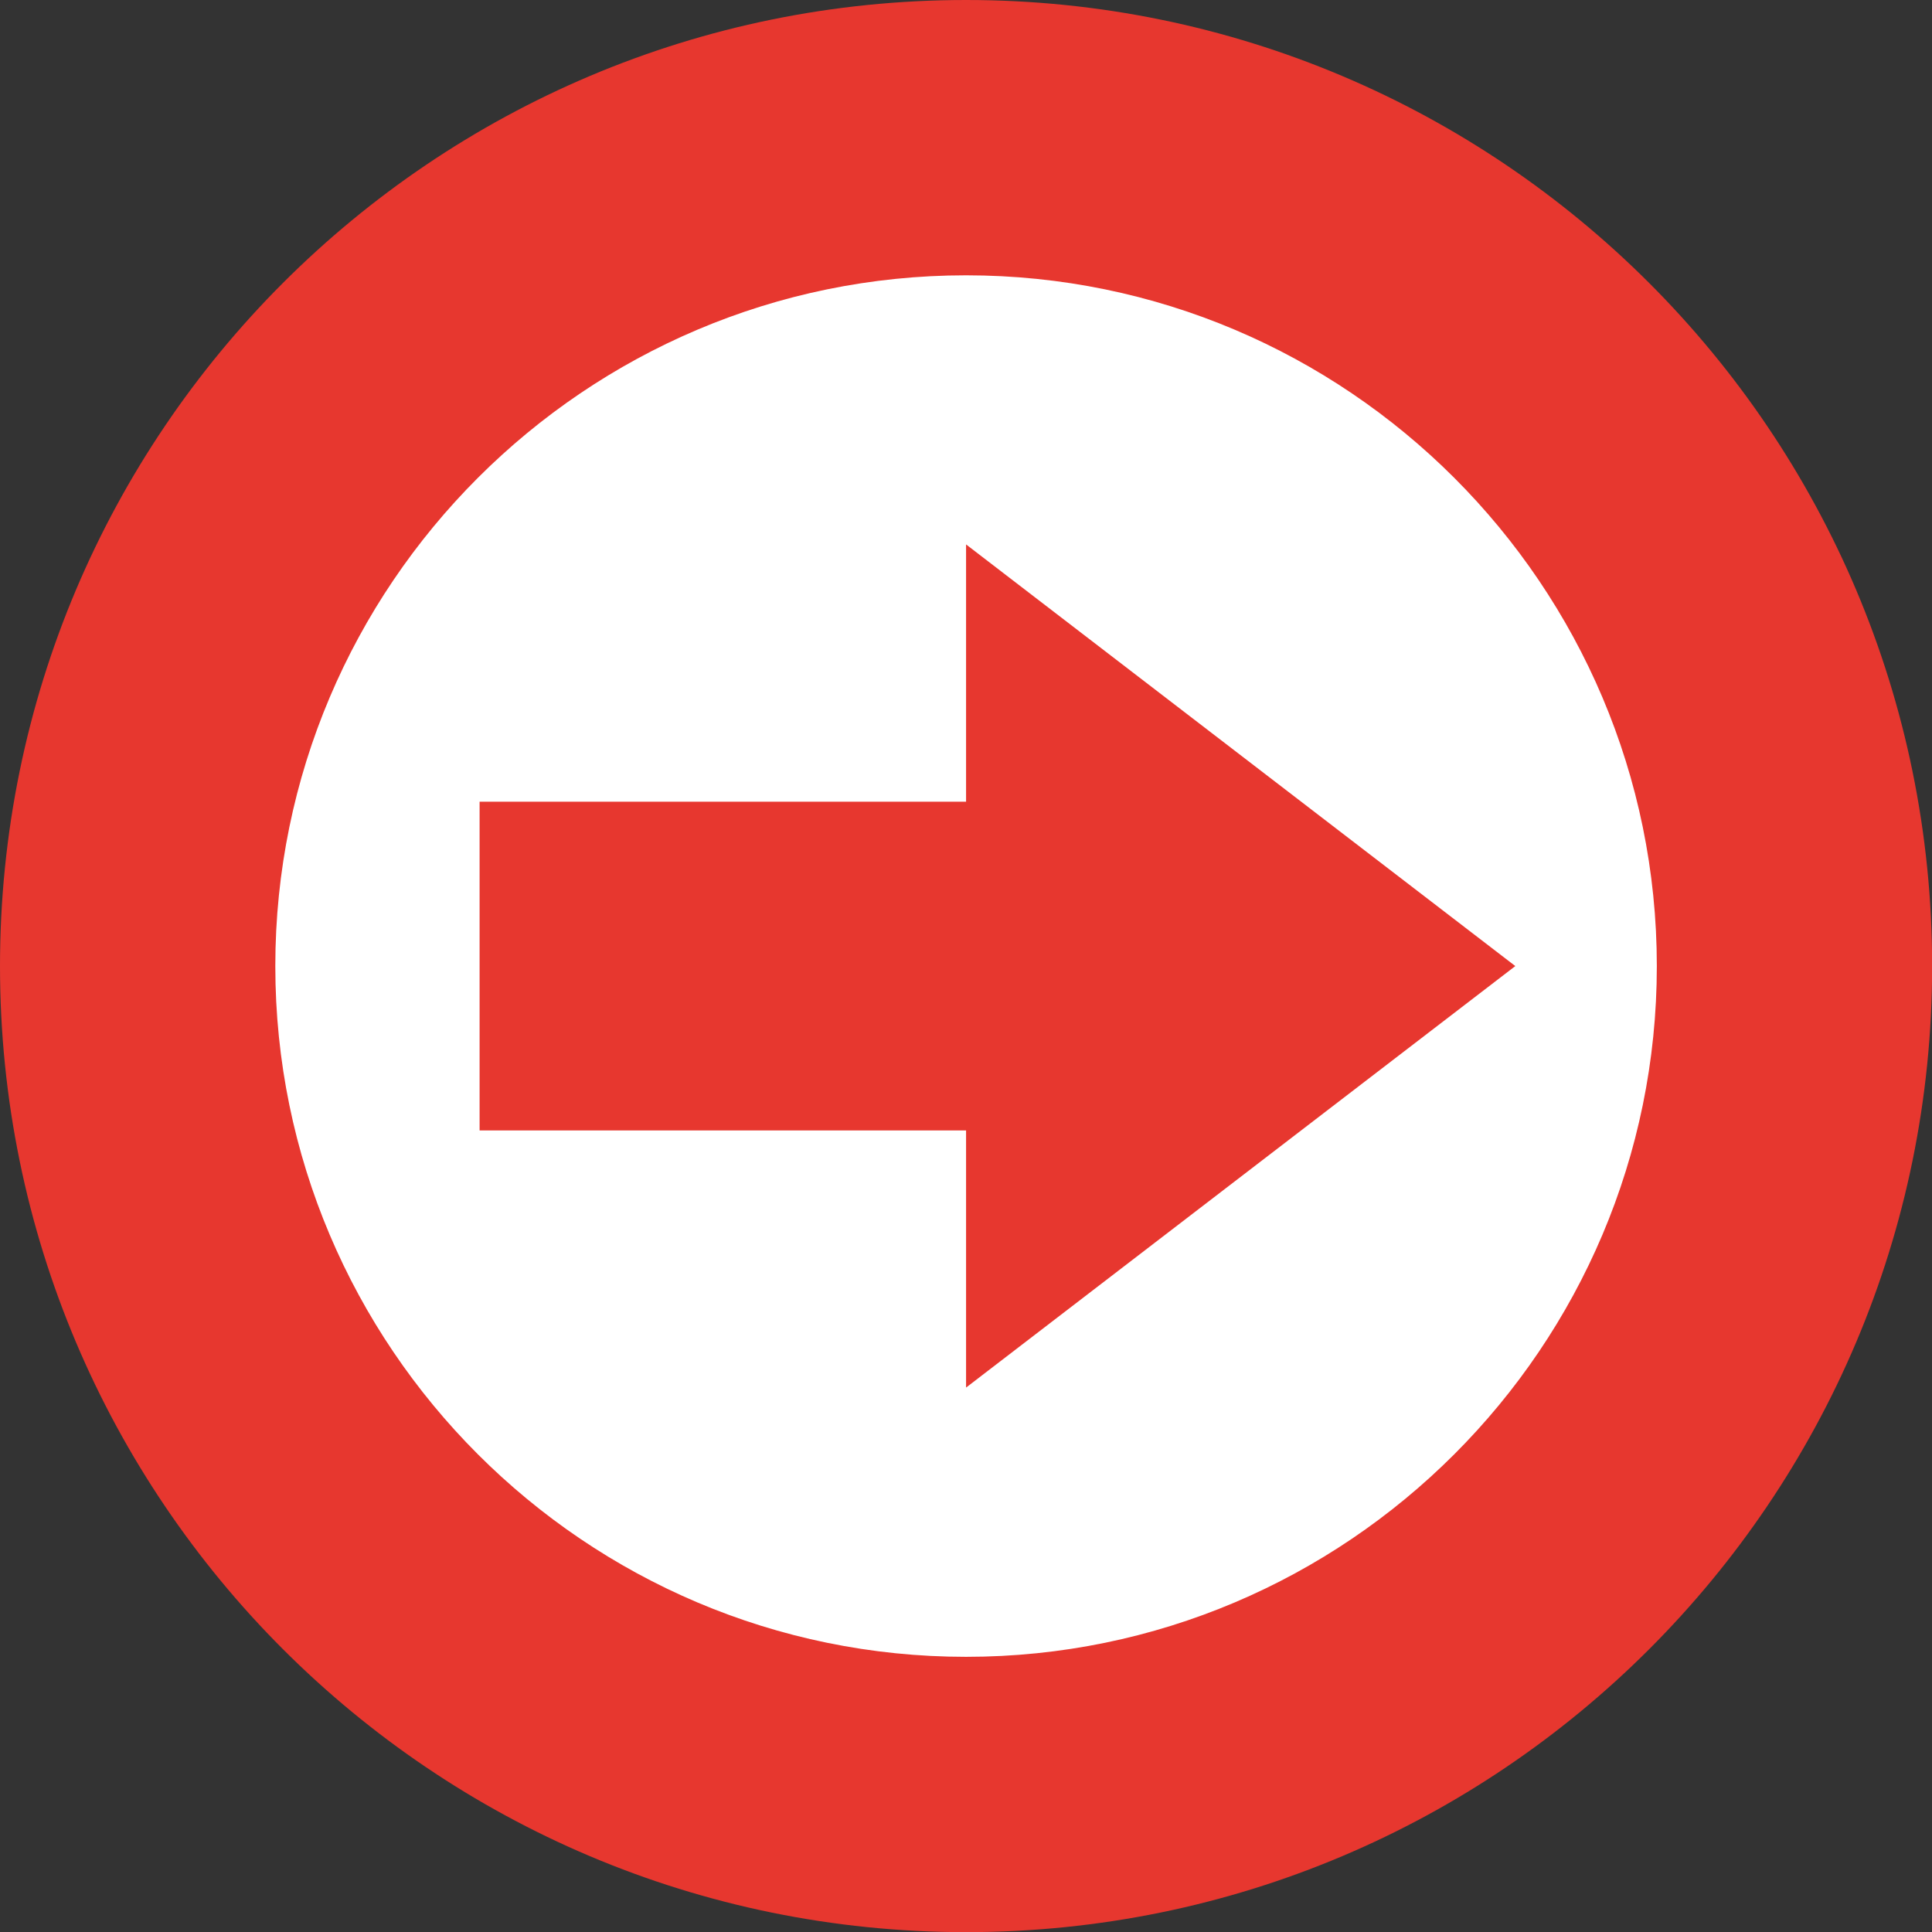 <?xml version="1.0" encoding="UTF-8"?><svg id="_レイヤー_1" xmlns="http://www.w3.org/2000/svg" viewBox="0 0 14.035 14.035"><rect x="0" y="0" width="14.035" height="14.035" fill="#333333" stroke="none"/><defs><style>.cls-1{fill:#fff;}.cls-2{fill:#e7372f;}</style></defs><path class="cls-1" d="M7.018,13.036c-3.318,0-6.018-2.699-6.018-6.018S3.7,1,7.018,1s6.018,2.7,6.018,6.018-2.699,6.018-6.018,6.018Z"/><path class="cls-2" d="M7.018,2c2.767,0,5.018,2.251,5.018,5.018s-2.251,5.018-5.018,5.018-5.018-2.251-5.018-5.018S4.251,2,7.018,2M7.018,0C3.142,0,0,3.142,0,7.018s3.142,7.018,7.018,7.018,7.018-3.142,7.018-7.018S10.893,0,7.018,0h0Z"/><polygon class="cls-2" points="8.956 5.824 3.484 5.824 3.484 8.212 8.956 8.212 8.956 5.824 8.956 5.824"/><polygon class="cls-2" points="11.008 7.018 7.018 3.955 7.018 10.08 11.008 7.018"/></svg>